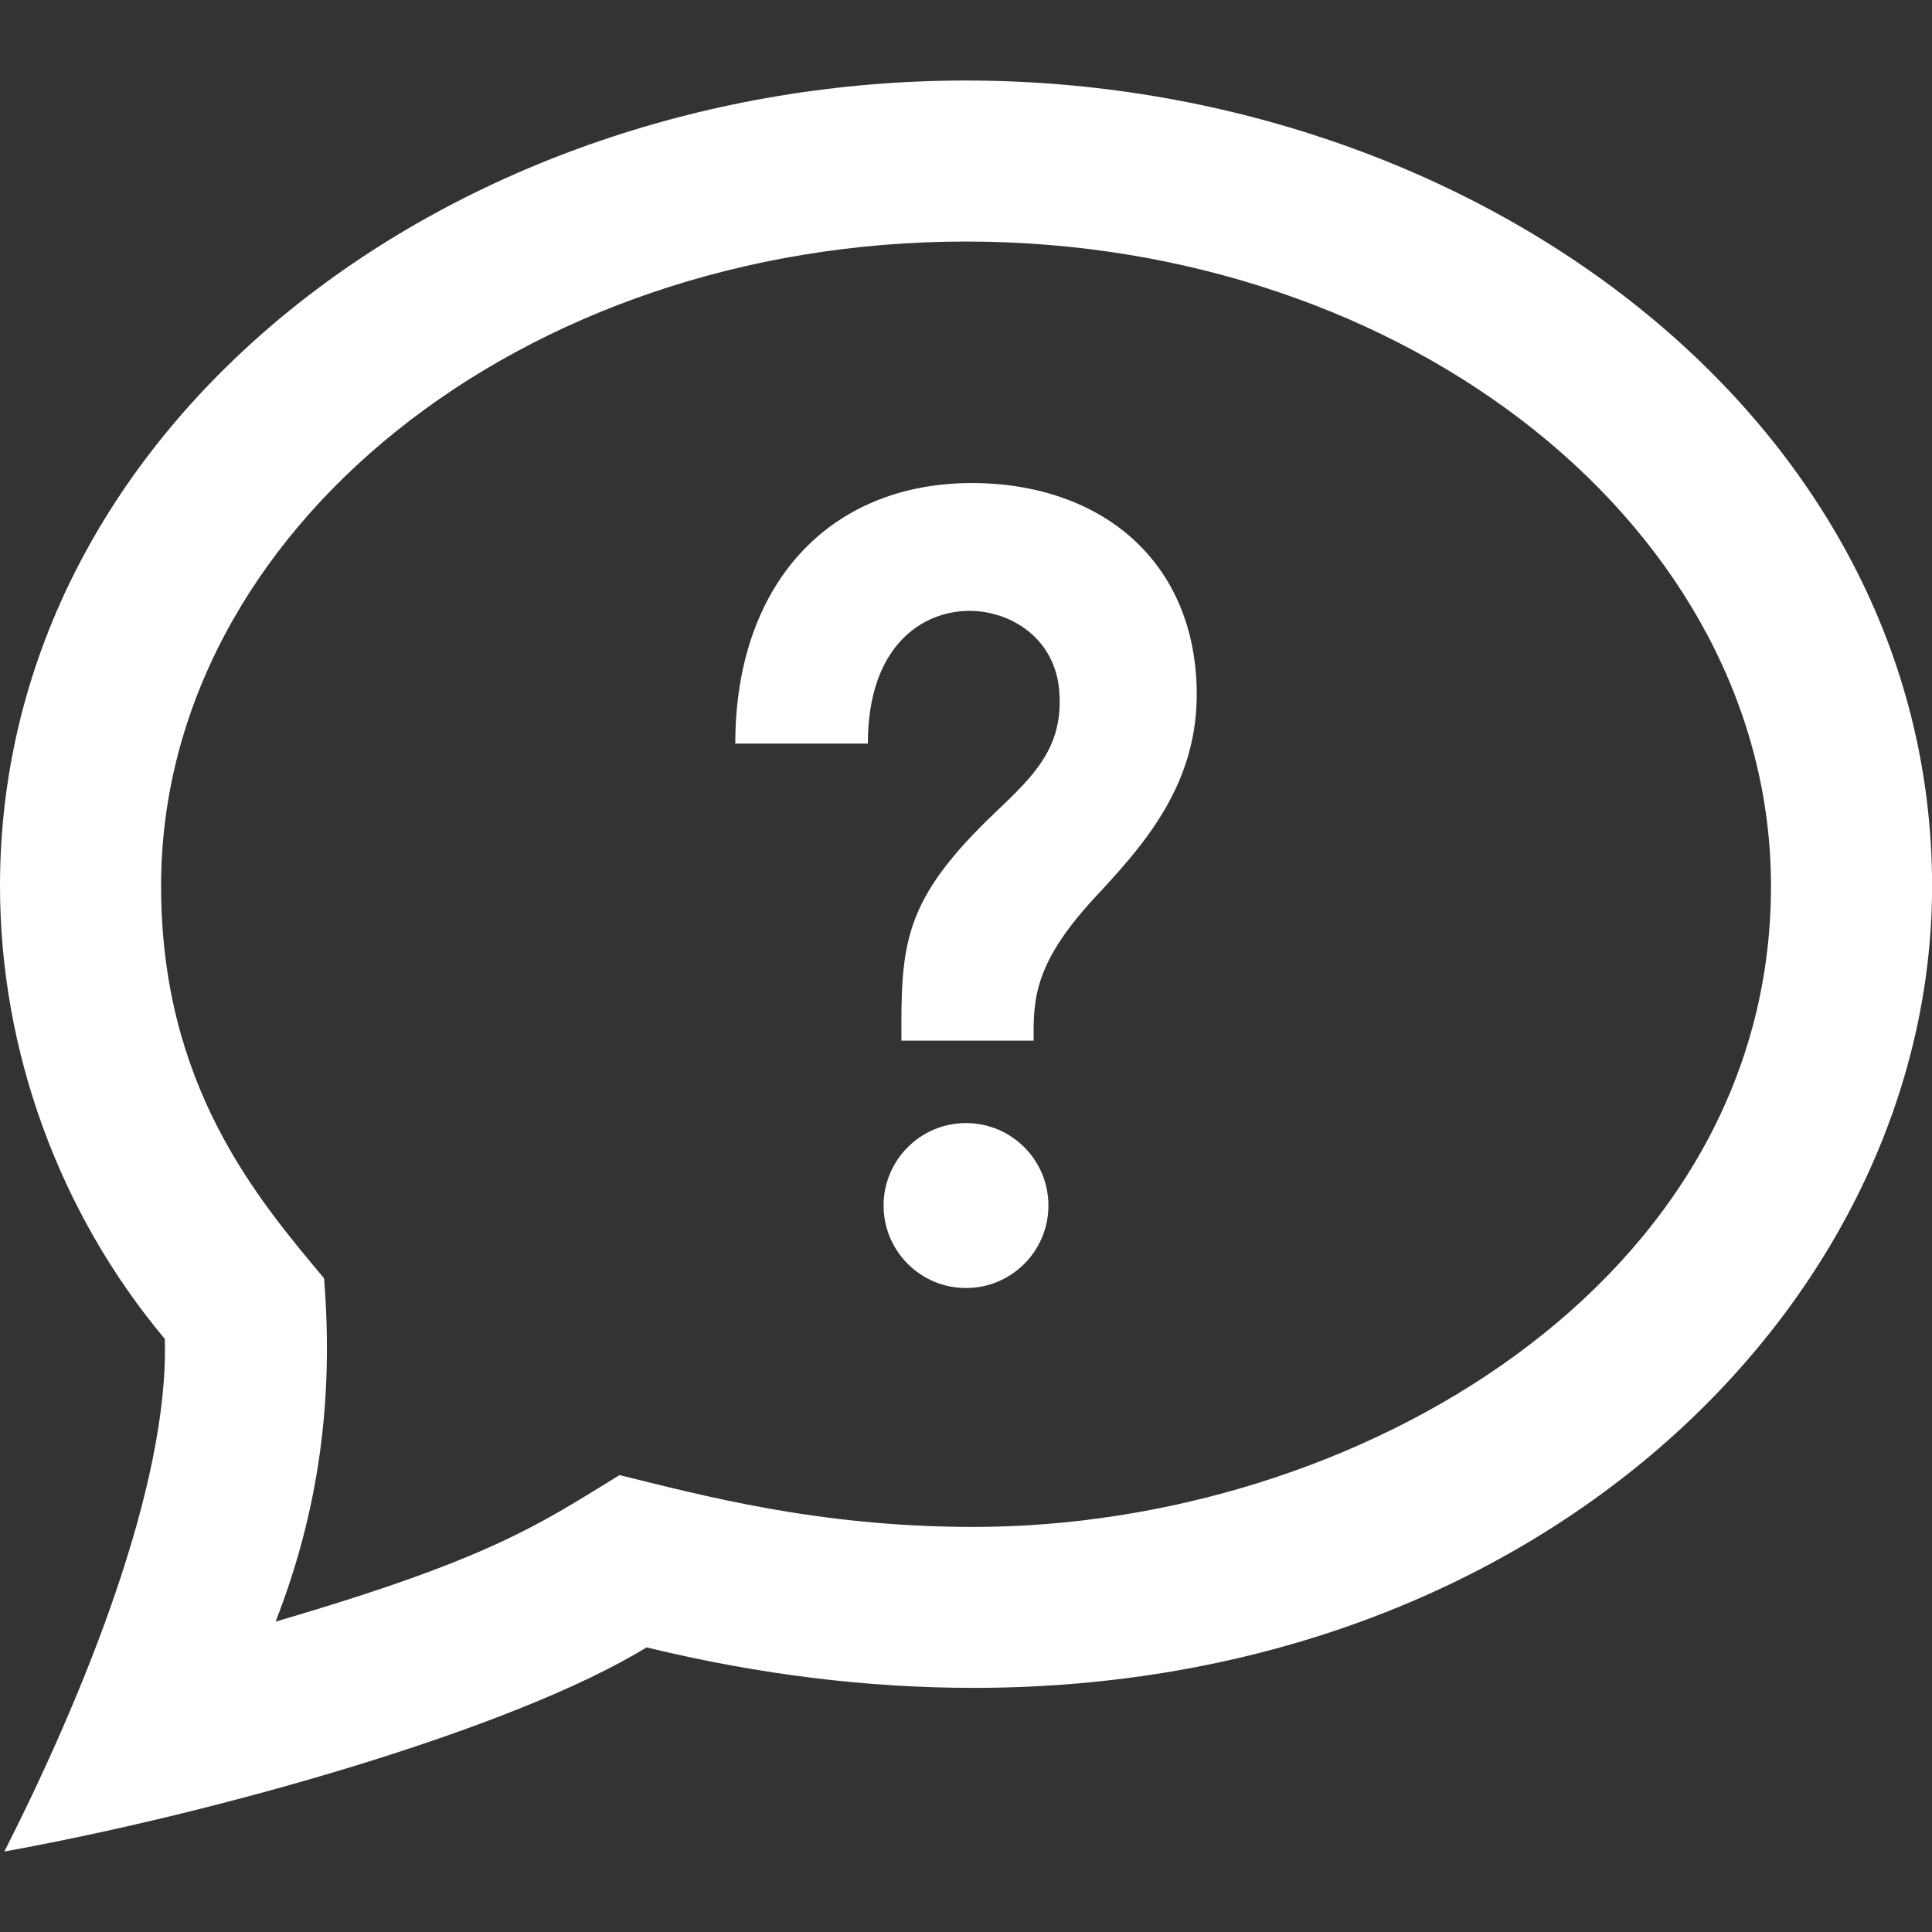 <svg width="50" height="50" viewBox="0 0 50 50" fill="none" xmlns="http://www.w3.org/2000/svg">
<rect x="0" y="0" width="50" height="50" fill="#333333" stroke="none"/>
<g clip-path="url(#clip0_3_152120)">
<path d="M25 6.251C36.487 6.251 45.833 13.734 45.833 22.932C45.833 33.176 35.115 39.517 25.188 39.517C21.152 39.517 18.14 38.69 16.033 38.176C13.95 39.453 12.71 40.336 7.133 41.967C8.248 39.107 8.64 36.242 8.387 33.082C6.642 30.999 4.169 28.082 4.169 22.932C4.167 13.734 13.512 6.251 25 6.251ZM25 2.084C11.796 2.084 0 10.888 0 22.932C0 27.203 1.538 31.396 4.265 34.651C4.379 38.463 2.133 43.934 0.113 47.917C5.533 46.938 13.24 44.776 16.733 42.634C19.688 43.353 22.515 43.682 25.19 43.682C39.948 43.682 50.002 33.605 50.002 22.93C50 10.824 38.123 2.084 25 2.084ZM27.133 31.199C27.133 32.378 26.179 33.334 25 33.334C23.823 33.334 22.867 32.378 22.867 31.199C22.867 30.021 23.823 29.065 25 29.065C26.179 29.065 27.133 30.021 27.133 31.199ZM29.51 14.132C28.473 13.08 26.925 12.501 25.156 12.501C21.435 12.501 19.029 15.149 19.029 19.244H22.46C22.46 16.709 23.877 15.809 25.087 15.809C26.169 15.809 27.317 16.528 27.415 17.901C27.523 19.346 26.75 20.08 25.773 21.011C23.363 23.303 23.317 24.413 23.329 26.932H26.752C26.731 25.799 26.804 24.878 28.348 23.213C29.504 21.967 30.942 20.417 30.971 18.053C30.988 16.474 30.485 15.117 29.51 14.132Z" fill="white"/>
</g>
<defs>
<clipPath id="clip0_3_152120">
<rect width="50" height="50" fill="white"/>
</clipPath>
</defs>
</svg>
